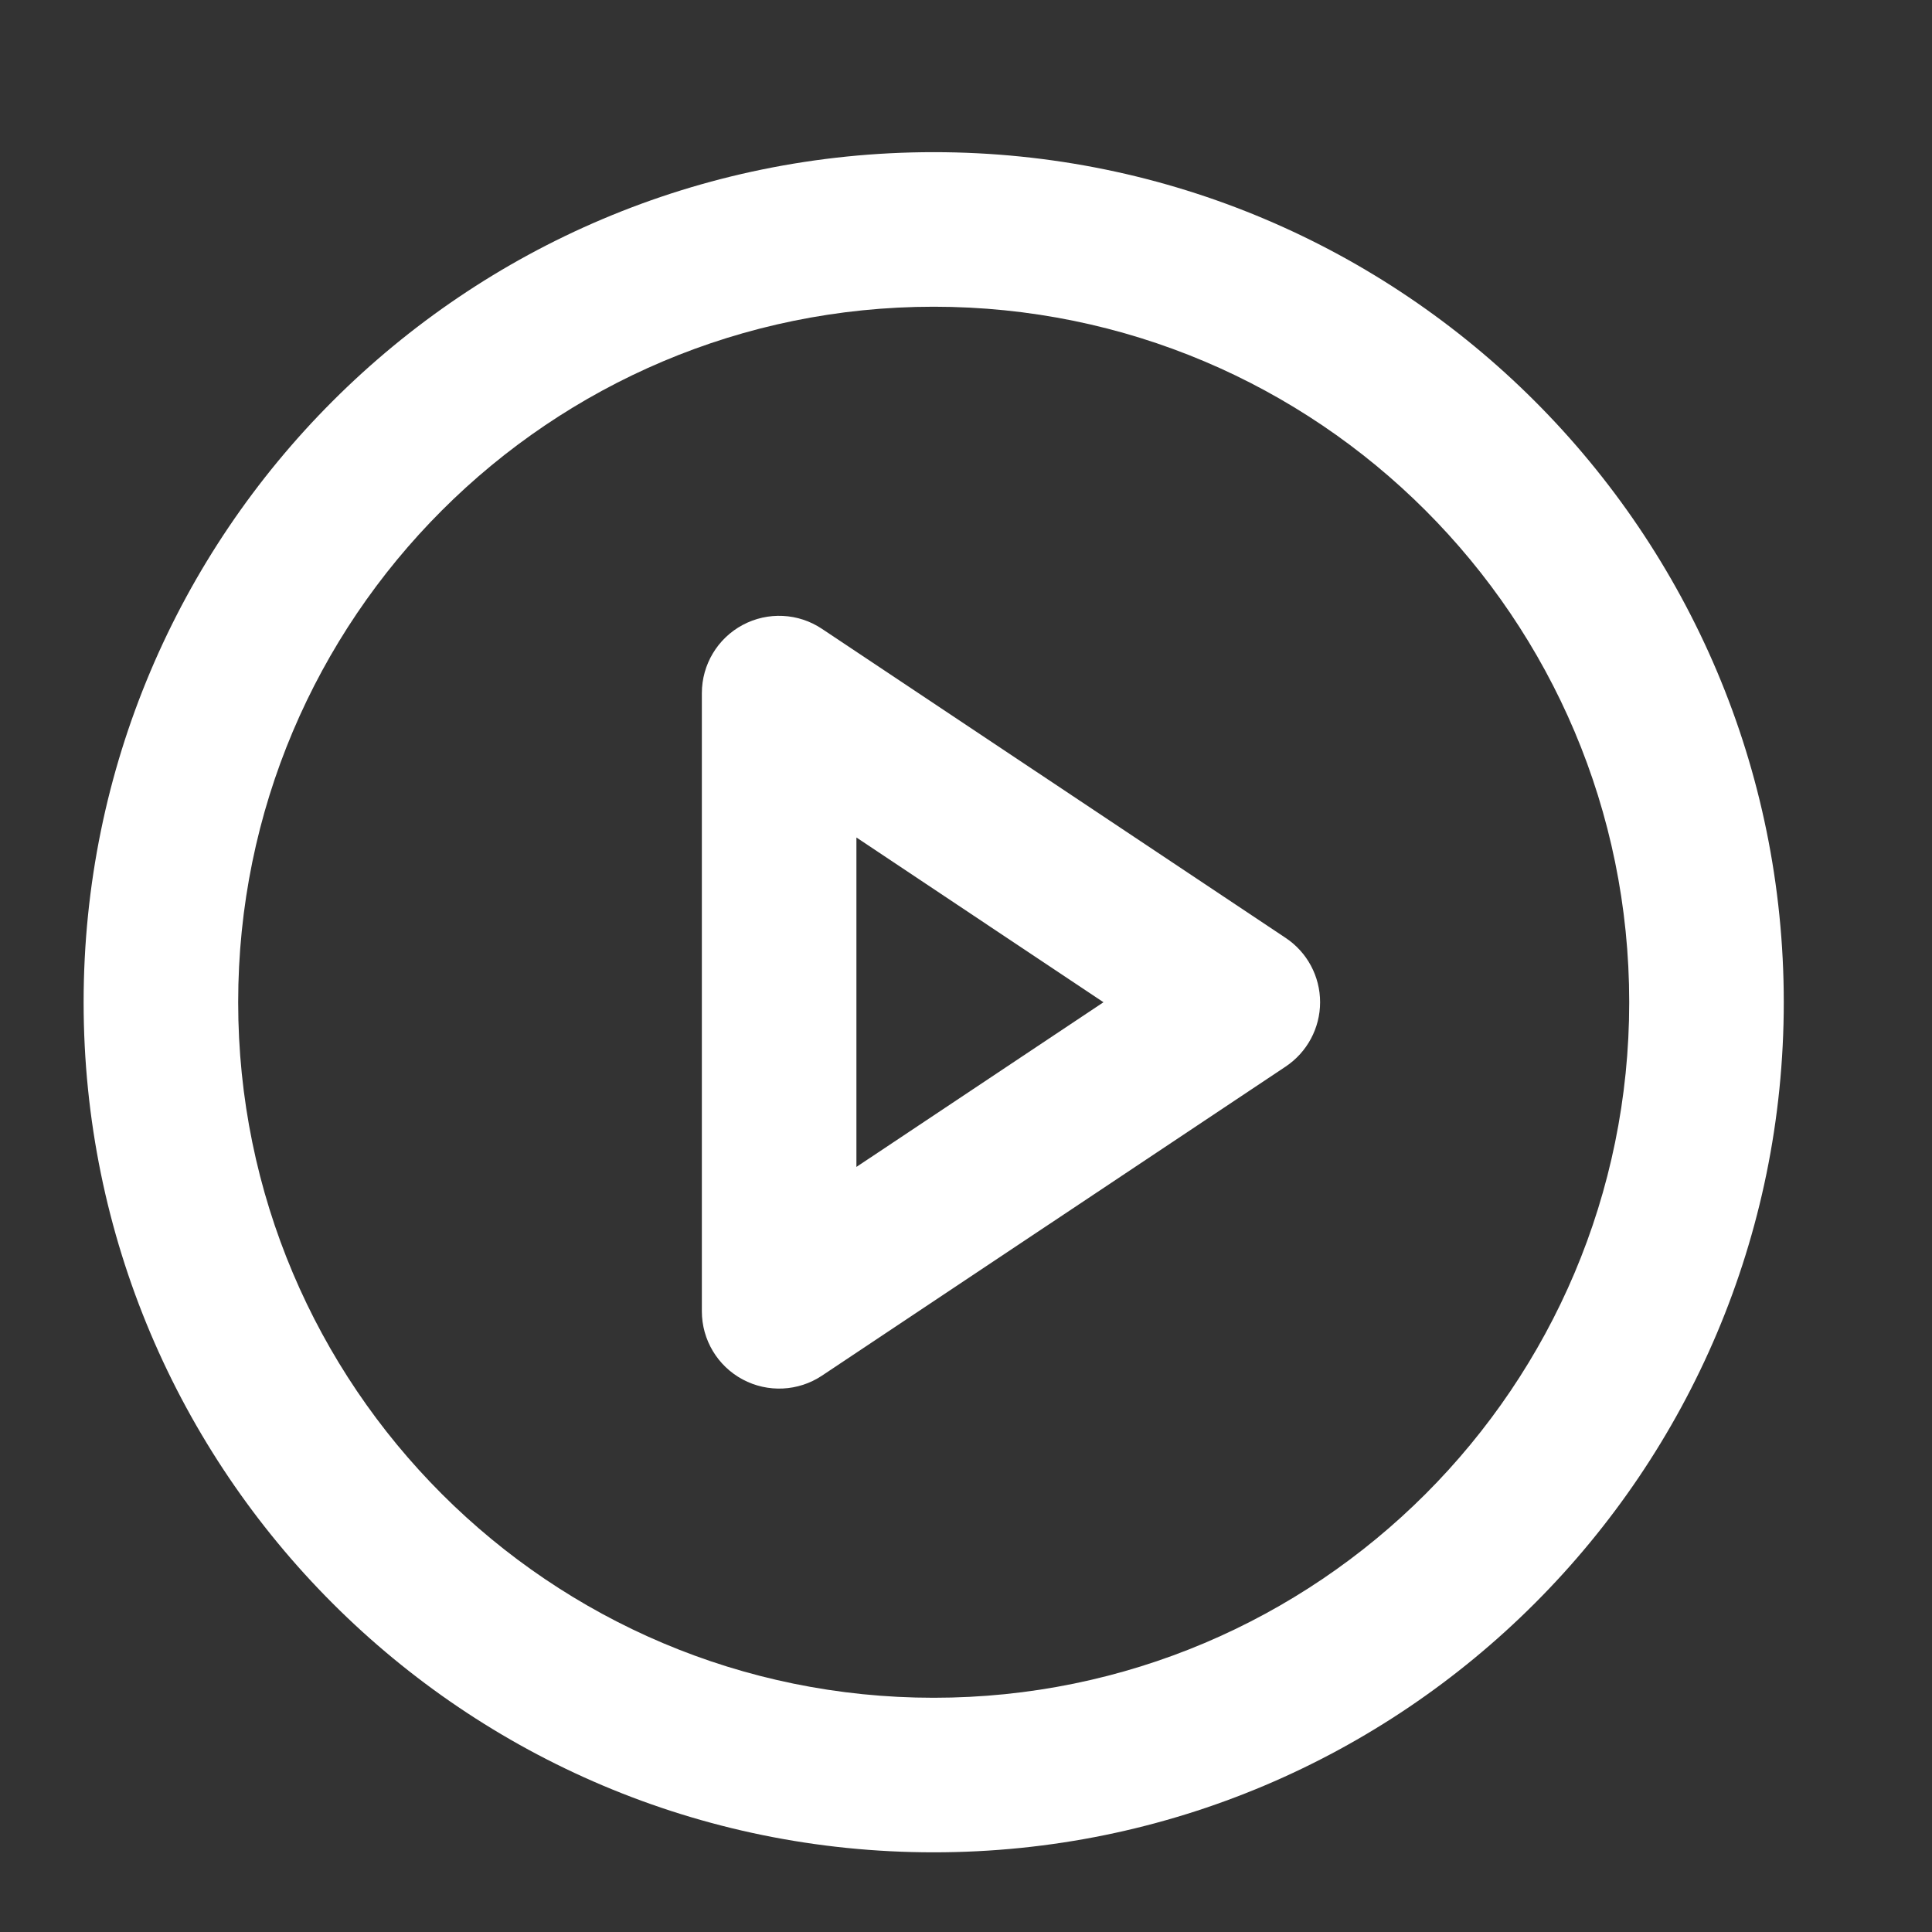 <svg width="25" height="25" viewBox="0 0 25 25" fill="none" xmlns="http://www.w3.org/2000/svg">
<rect x="0" y="0" width="25" height="25" fill="#333333" stroke="none"/>
<g id="feather-icon 24px">
<path id="Vector (Stroke)" fill-rule="evenodd" clip-rule="evenodd" d="M1.082 12.969C1.082 6.894 6.007 1.969 12.082 1.969C18.157 1.969 23.082 6.894 23.082 12.969C23.082 19.044 18.157 23.969 12.082 23.969C6.007 23.969 1.082 19.044 1.082 12.969ZM12.082 3.969C7.111 3.969 3.082 7.998 3.082 12.969C3.082 17.939 7.111 21.969 12.082 21.969C17.052 21.969 21.082 17.939 21.082 12.969C21.082 7.998 17.052 3.969 12.082 3.969ZM9.61 8.087C9.935 7.913 10.33 7.932 10.636 8.137L16.637 12.137C16.915 12.322 17.082 12.634 17.082 12.969C17.082 13.303 16.915 13.615 16.637 13.801L10.636 17.801C10.33 18.005 9.935 18.024 9.61 17.85C9.285 17.676 9.082 17.337 9.082 16.969V8.969C9.082 8.6 9.285 8.261 9.61 8.087ZM11.082 10.837V15.1L14.279 12.969L11.082 10.837Z" fill="white"/>
</g>
</svg>
